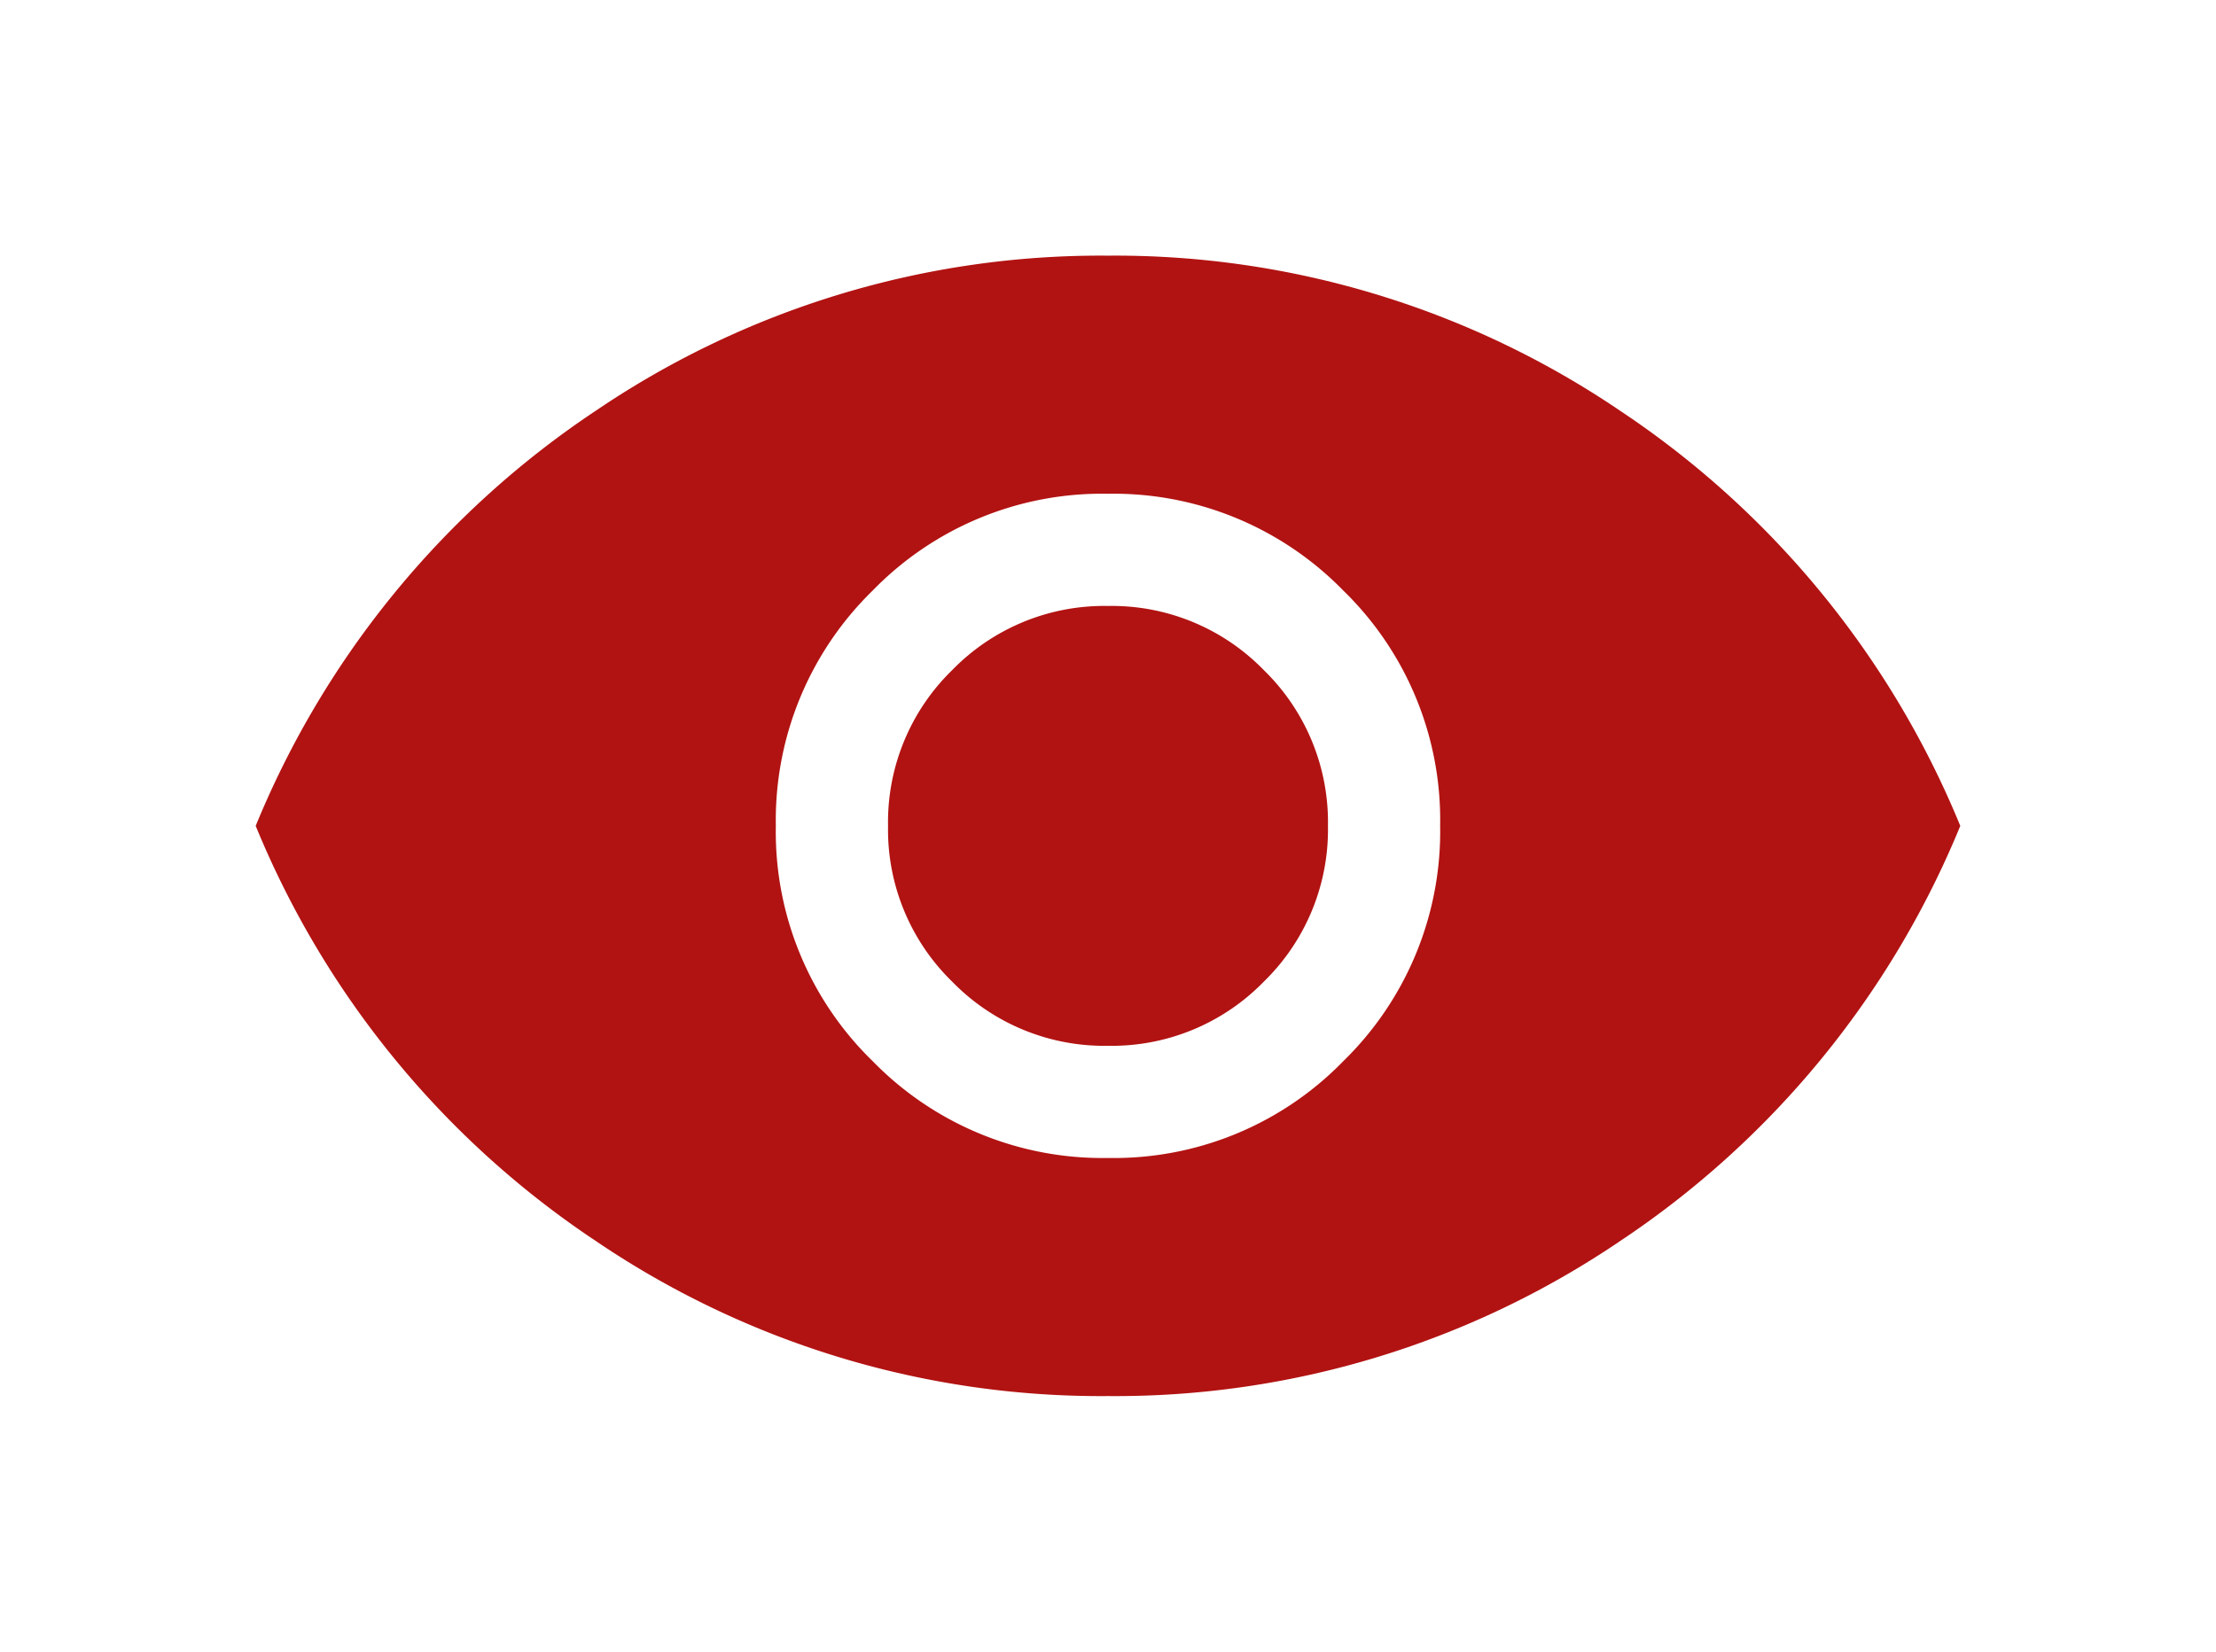 <?xml version="1.0" encoding="UTF-8"?>
<svg xmlns="http://www.w3.org/2000/svg" xmlns:xlink="http://www.w3.org/1999/xlink" width="78" height="58.147" viewBox="0 0 78 58.147">
  <defs>
    <filter id="kostenkotrolle" x="0" y="0" width="78" height="58.147" filterUnits="userSpaceOnUse">
      <feOffset dy="3"></feOffset>
      <feGaussianBlur stdDeviation="3" result="blur"></feGaussianBlur>
      <feFlood flood-opacity="0.161"></feFlood>
      <feComposite operator="in" in2="blur"></feComposite>
      <feComposite in="SourceGraphic"></feComposite>
    </filter>
  </defs>
  <g transform="matrix(1, 0, 0, 1, 0, 0)" filter="url(#kostenkotrolle)">
    <path id="kostenkotrolle-2" data-name="kostenkotrolle" d="M91.546-748.235a11.26,11.26,0,0,0,8.28-3.412,11.292,11.292,0,0,0,3.405-8.286,11.26,11.26,0,0,0-3.412-8.28,11.292,11.292,0,0,0-8.286-3.405,11.259,11.259,0,0,0-8.28,3.412,11.292,11.292,0,0,0-3.405,8.286,11.26,11.26,0,0,0,3.412,8.28A11.292,11.292,0,0,0,91.546-748.235Zm-.006-3.949a7.467,7.467,0,0,1-5.484-2.258,7.467,7.467,0,0,1-2.258-5.484,7.466,7.466,0,0,1,2.258-5.484,7.466,7.466,0,0,1,5.484-2.258,7.466,7.466,0,0,1,5.484,2.258,7.466,7.466,0,0,1,2.258,5.484,7.467,7.467,0,0,1-2.258,5.484A7.467,7.467,0,0,1,91.54-752.184Zm0,12.331a31.655,31.655,0,0,1-18.025-5.457A32.224,32.224,0,0,1,61.54-759.926a32.234,32.234,0,0,1,11.974-14.617A31.641,31.641,0,0,1,91.536-780a31.656,31.656,0,0,1,18.025,5.457,32.224,32.224,0,0,1,11.978,14.617,32.233,32.233,0,0,1-11.974,14.616A31.639,31.639,0,0,1,91.544-739.853Z" transform="translate(-52.54 786)" fill="#b11312"></path>
  </g>
</svg>
